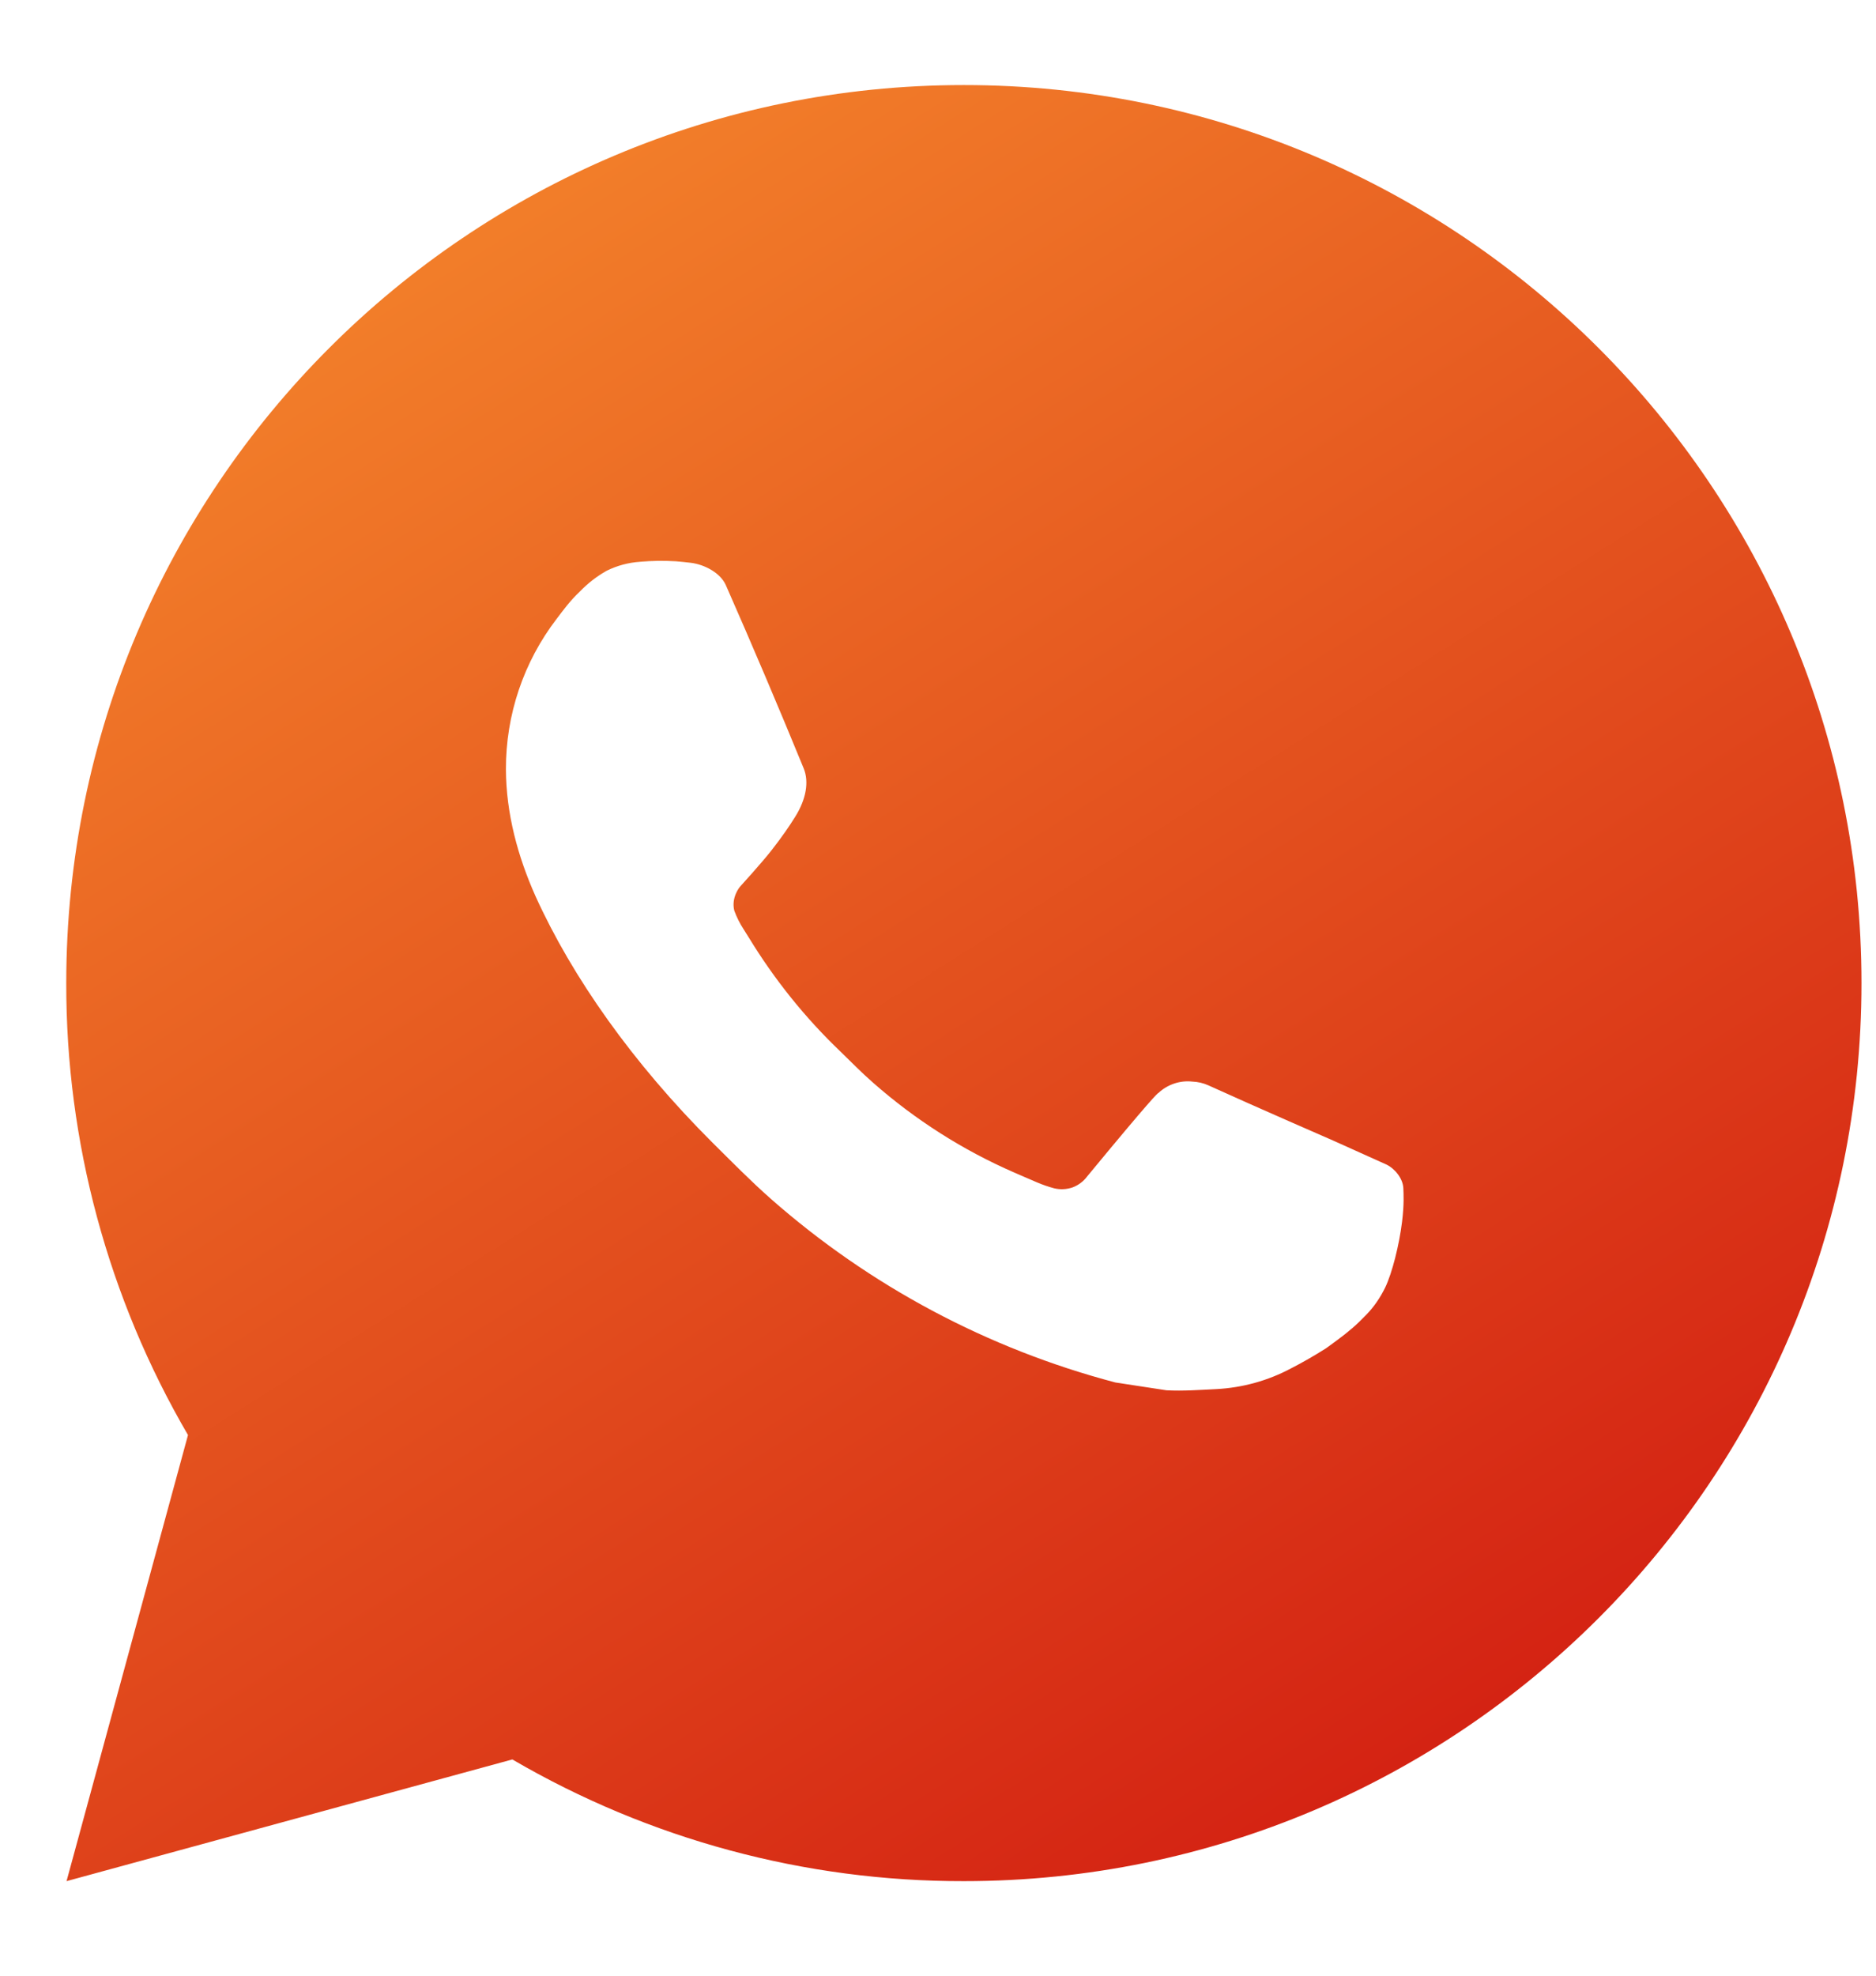<svg width="19" height="20" viewBox="0 0 19 20" fill="none" xmlns="http://www.w3.org/2000/svg">
<path d="M9.762 0.861C14.783 0.861 18.853 4.931 18.853 9.952C18.853 14.973 14.783 19.043 9.762 19.043C8.155 19.046 6.577 18.621 5.189 17.811L0.674 19.043L1.904 14.527C1.094 13.139 0.668 11.559 0.671 9.952C0.671 4.931 4.741 0.861 9.762 0.861ZM6.664 5.68L6.482 5.687C6.364 5.695 6.249 5.726 6.144 5.778C6.045 5.834 5.955 5.903 5.876 5.985C5.767 6.088 5.705 6.177 5.639 6.263C5.303 6.7 5.122 7.237 5.124 7.789C5.126 8.234 5.243 8.668 5.424 9.073C5.796 9.893 6.408 10.761 7.215 11.566C7.41 11.759 7.601 11.954 7.806 12.135C8.809 13.018 10.005 13.655 11.297 13.995L11.814 14.074C11.982 14.083 12.15 14.07 12.319 14.062C12.584 14.048 12.842 13.977 13.076 13.852C13.195 13.791 13.311 13.724 13.425 13.652C13.425 13.652 13.463 13.626 13.538 13.57C13.661 13.479 13.736 13.415 13.838 13.309C13.915 13.23 13.978 13.138 14.029 13.034C14.1 12.886 14.171 12.603 14.2 12.368C14.222 12.188 14.215 12.089 14.213 12.029C14.209 11.931 14.128 11.83 14.04 11.788L13.511 11.55C13.511 11.55 12.72 11.206 12.236 10.986C12.186 10.964 12.132 10.951 12.076 10.949C12.014 10.942 11.951 10.949 11.892 10.969C11.833 10.989 11.778 11.021 11.733 11.064C11.728 11.062 11.667 11.114 11.01 11.91C10.972 11.961 10.92 11.999 10.861 12.021C10.801 12.041 10.737 12.044 10.675 12.029C10.616 12.013 10.558 11.993 10.502 11.969C10.389 11.921 10.35 11.903 10.273 11.87C9.751 11.643 9.268 11.335 8.841 10.959C8.726 10.859 8.62 10.749 8.511 10.644C8.153 10.302 7.842 9.914 7.584 9.491L7.53 9.405C7.492 9.347 7.461 9.284 7.437 9.219C7.403 9.085 7.493 8.978 7.493 8.978C7.493 8.978 7.714 8.736 7.816 8.605C7.916 8.478 8.001 8.354 8.055 8.266C8.163 8.093 8.196 7.916 8.14 7.779C7.885 7.157 7.622 6.538 7.351 5.923C7.297 5.801 7.138 5.714 6.994 5.697C6.944 5.691 6.895 5.686 6.846 5.682C6.724 5.675 6.602 5.676 6.48 5.686L6.664 5.68Z" fill="url(#paint0_linear_4349_9545)"/>
<defs>
<linearGradient id="paint0_linear_4349_9545" x1="0.25" y1="0.861" x2="13.596" y2="22.005" gradientUnits="userSpaceOnUse">
<stop stop-color="#F8902E"/>
<stop offset="1" stop-color="#CF130F"/>
</linearGradient>
</defs>
</svg>
